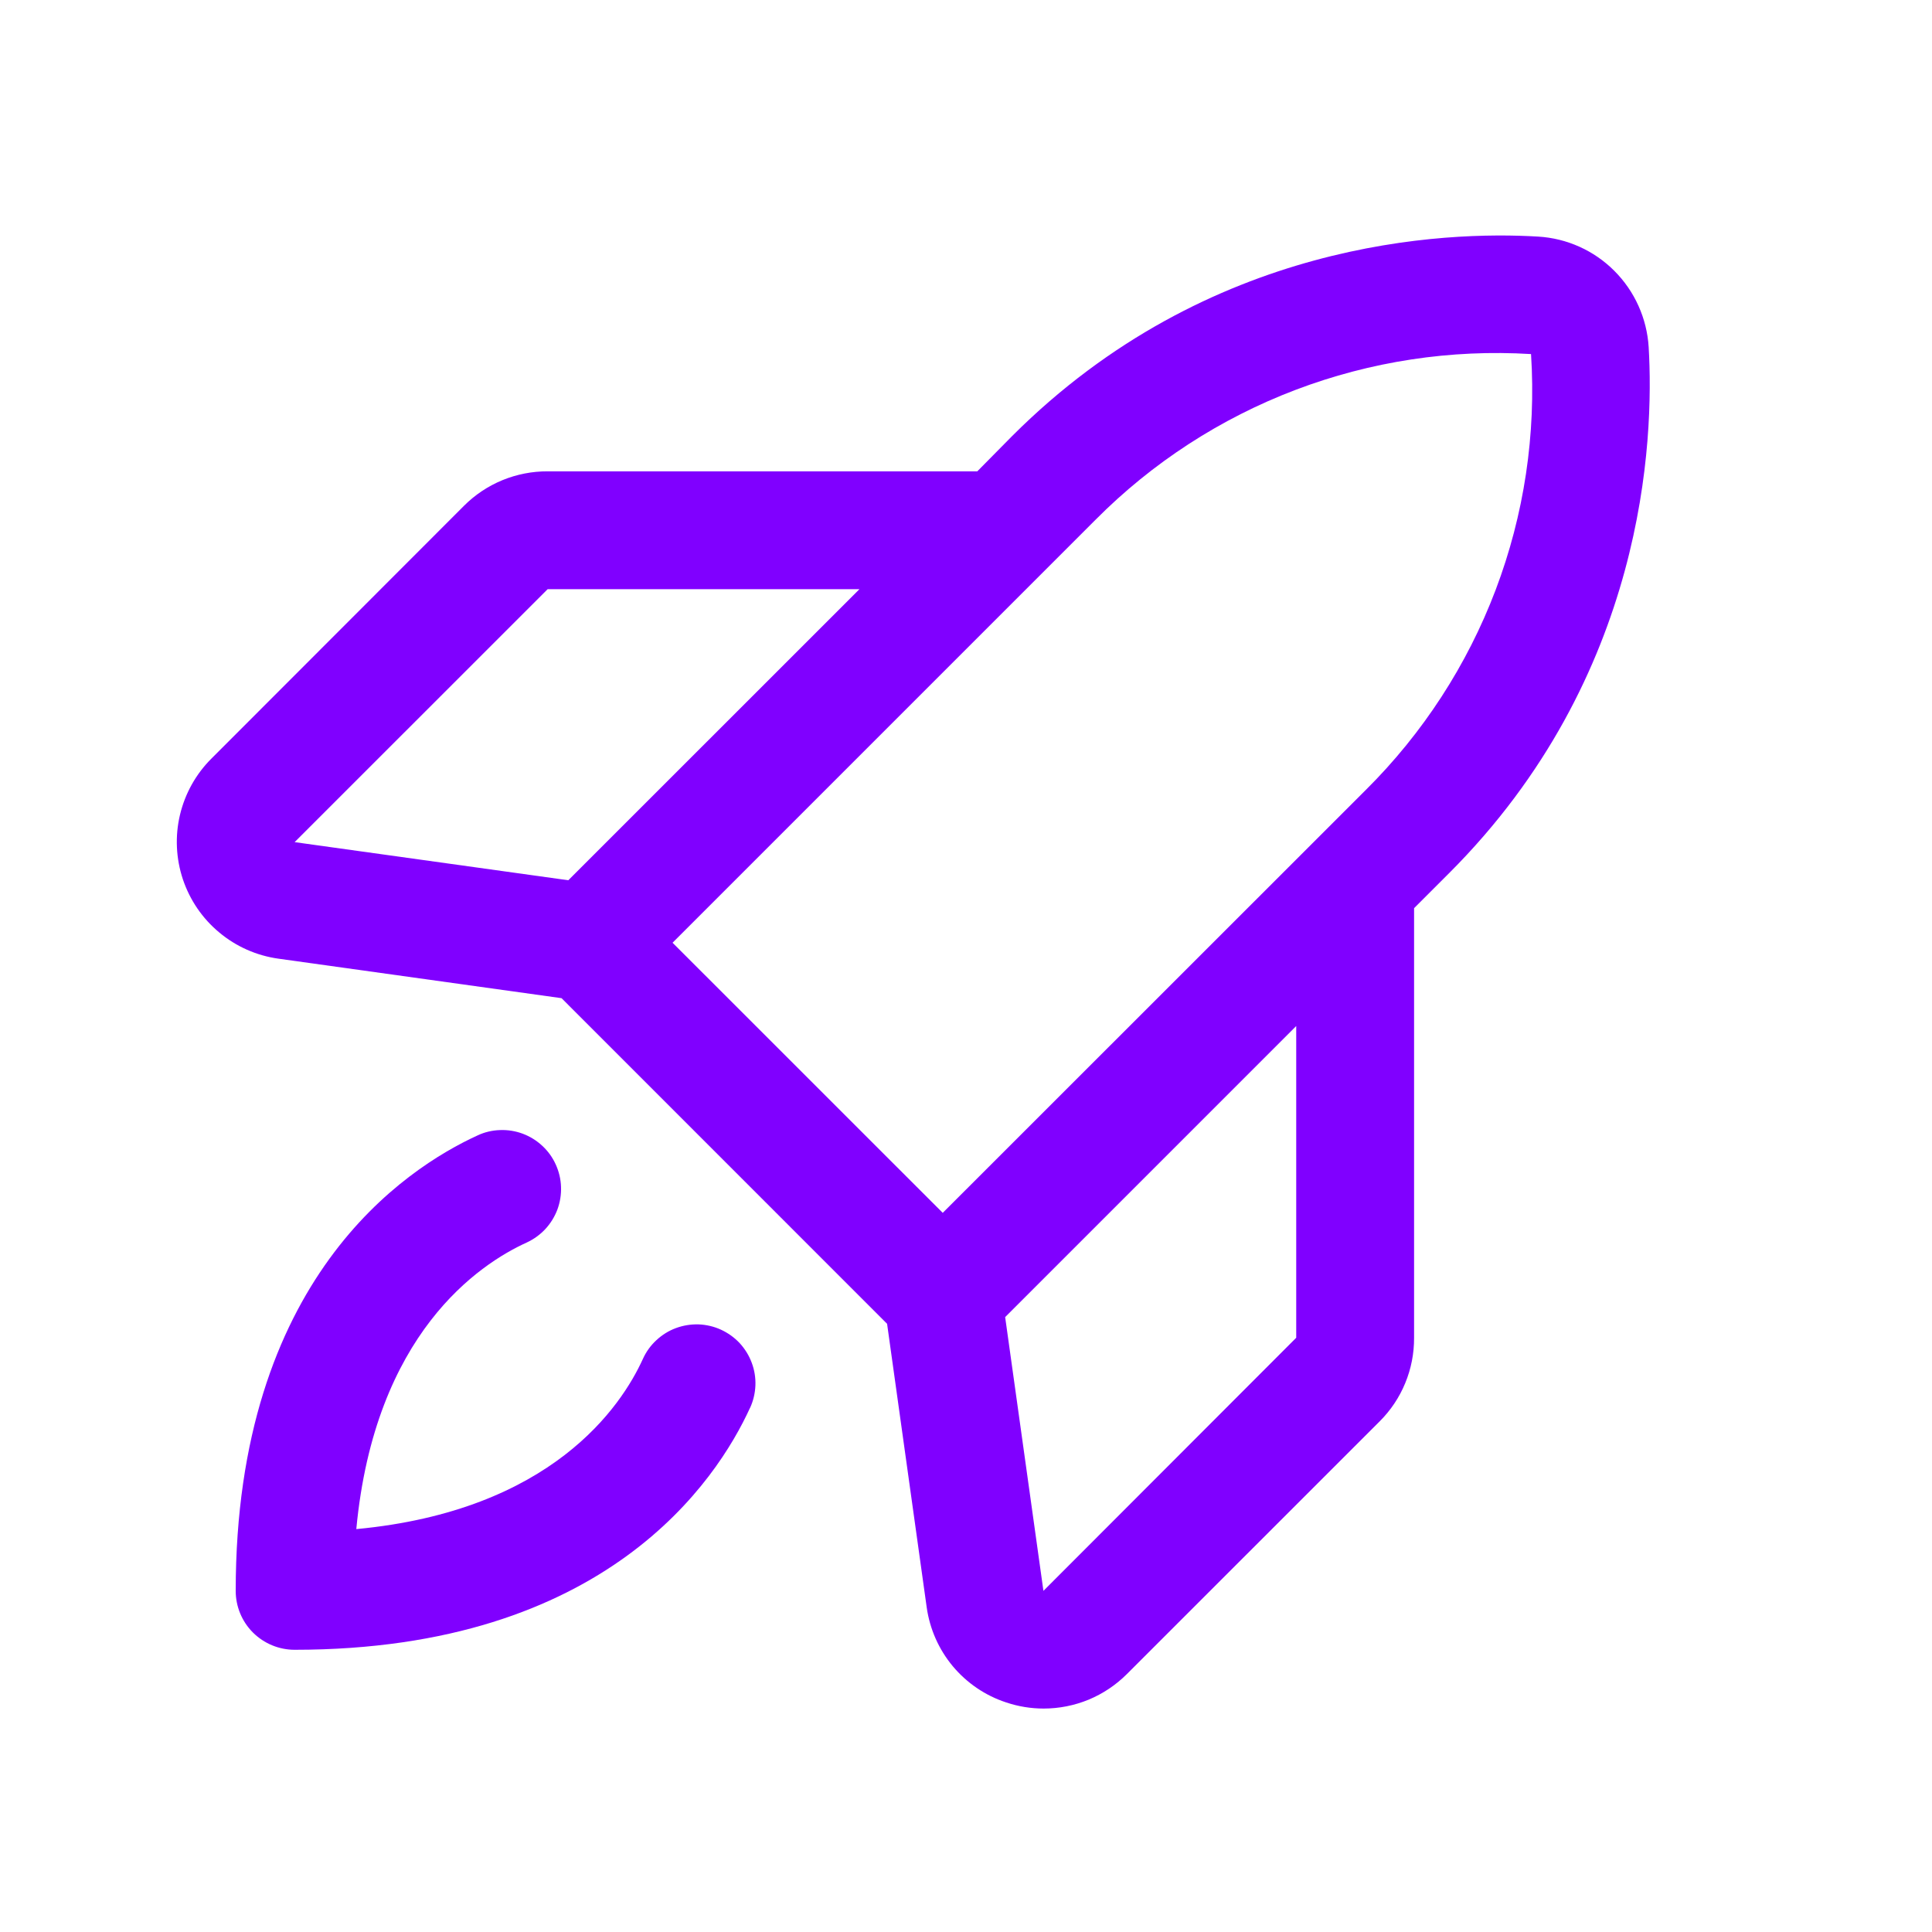 <?xml version="1.0" encoding="utf-8"?>
<svg xmlns="http://www.w3.org/2000/svg" fill="none" height="100%" overflow="visible" preserveAspectRatio="none" style="display: block;" viewBox="0 0 26 26" width="100%">
<g id="Frame">
<path d="M22.187 4.67C22.163 4.284 21.999 3.919 21.725 3.645C21.452 3.371 21.087 3.207 20.7 3.184C19.453 3.109 16.267 3.223 13.622 5.867L13.152 6.343H7.37C7.161 6.342 6.954 6.383 6.761 6.462C6.567 6.542 6.392 6.659 6.244 6.807L2.845 10.209C2.636 10.417 2.49 10.68 2.422 10.966C2.354 11.253 2.368 11.553 2.461 11.833C2.555 12.113 2.724 12.361 2.951 12.549C3.177 12.738 3.452 12.86 3.744 12.901L7.557 13.433L11.938 17.815L12.471 21.63C12.512 21.922 12.633 22.196 12.822 22.423C13.011 22.649 13.259 22.818 13.539 22.91C13.702 22.965 13.873 22.993 14.045 22.993C14.253 22.993 14.459 22.952 14.651 22.873C14.843 22.793 15.018 22.676 15.165 22.529L18.566 19.129C18.714 18.982 18.832 18.806 18.911 18.613C18.991 18.42 19.031 18.212 19.03 18.003V12.222L19.503 11.749C22.147 9.105 22.261 5.918 22.187 4.67ZM7.37 7.929H11.566L7.648 11.846L3.965 11.333L7.37 7.929ZM14.745 6.993C15.507 6.226 16.424 5.631 17.434 5.247C18.445 4.863 19.525 4.699 20.604 4.765C20.674 5.845 20.511 6.927 20.128 7.938C19.745 8.949 19.149 9.867 18.382 10.629L12.687 16.322L9.051 12.687L14.745 6.993ZM17.444 18.003L14.042 21.409L13.527 17.725L17.444 13.808V18.003ZM10.094 18.945C9.648 19.922 8.156 22.202 3.965 22.202C3.754 22.202 3.553 22.118 3.404 21.97C3.255 21.821 3.172 21.619 3.172 21.409C3.172 17.217 5.451 15.726 6.429 15.279C6.523 15.235 6.626 15.211 6.73 15.208C6.834 15.204 6.938 15.221 7.035 15.257C7.133 15.294 7.222 15.349 7.298 15.42C7.375 15.491 7.436 15.576 7.479 15.671C7.522 15.766 7.547 15.868 7.55 15.972C7.554 16.076 7.537 16.18 7.501 16.278C7.464 16.375 7.409 16.465 7.338 16.541C7.267 16.617 7.182 16.678 7.087 16.722C6.449 17.012 5.043 17.947 4.795 20.578C7.427 20.331 8.363 18.924 8.652 18.287C8.695 18.192 8.756 18.107 8.833 18.036C8.909 17.965 8.998 17.909 9.096 17.873C9.193 17.837 9.297 17.82 9.401 17.823C9.505 17.827 9.608 17.851 9.702 17.894C9.797 17.938 9.883 17.999 9.954 18.075C10.024 18.151 10.08 18.241 10.116 18.338C10.153 18.436 10.17 18.54 10.166 18.644C10.162 18.748 10.138 18.85 10.095 18.945H10.094Z" fill="#8000FF" id="Vector"/>
</g>
</svg>